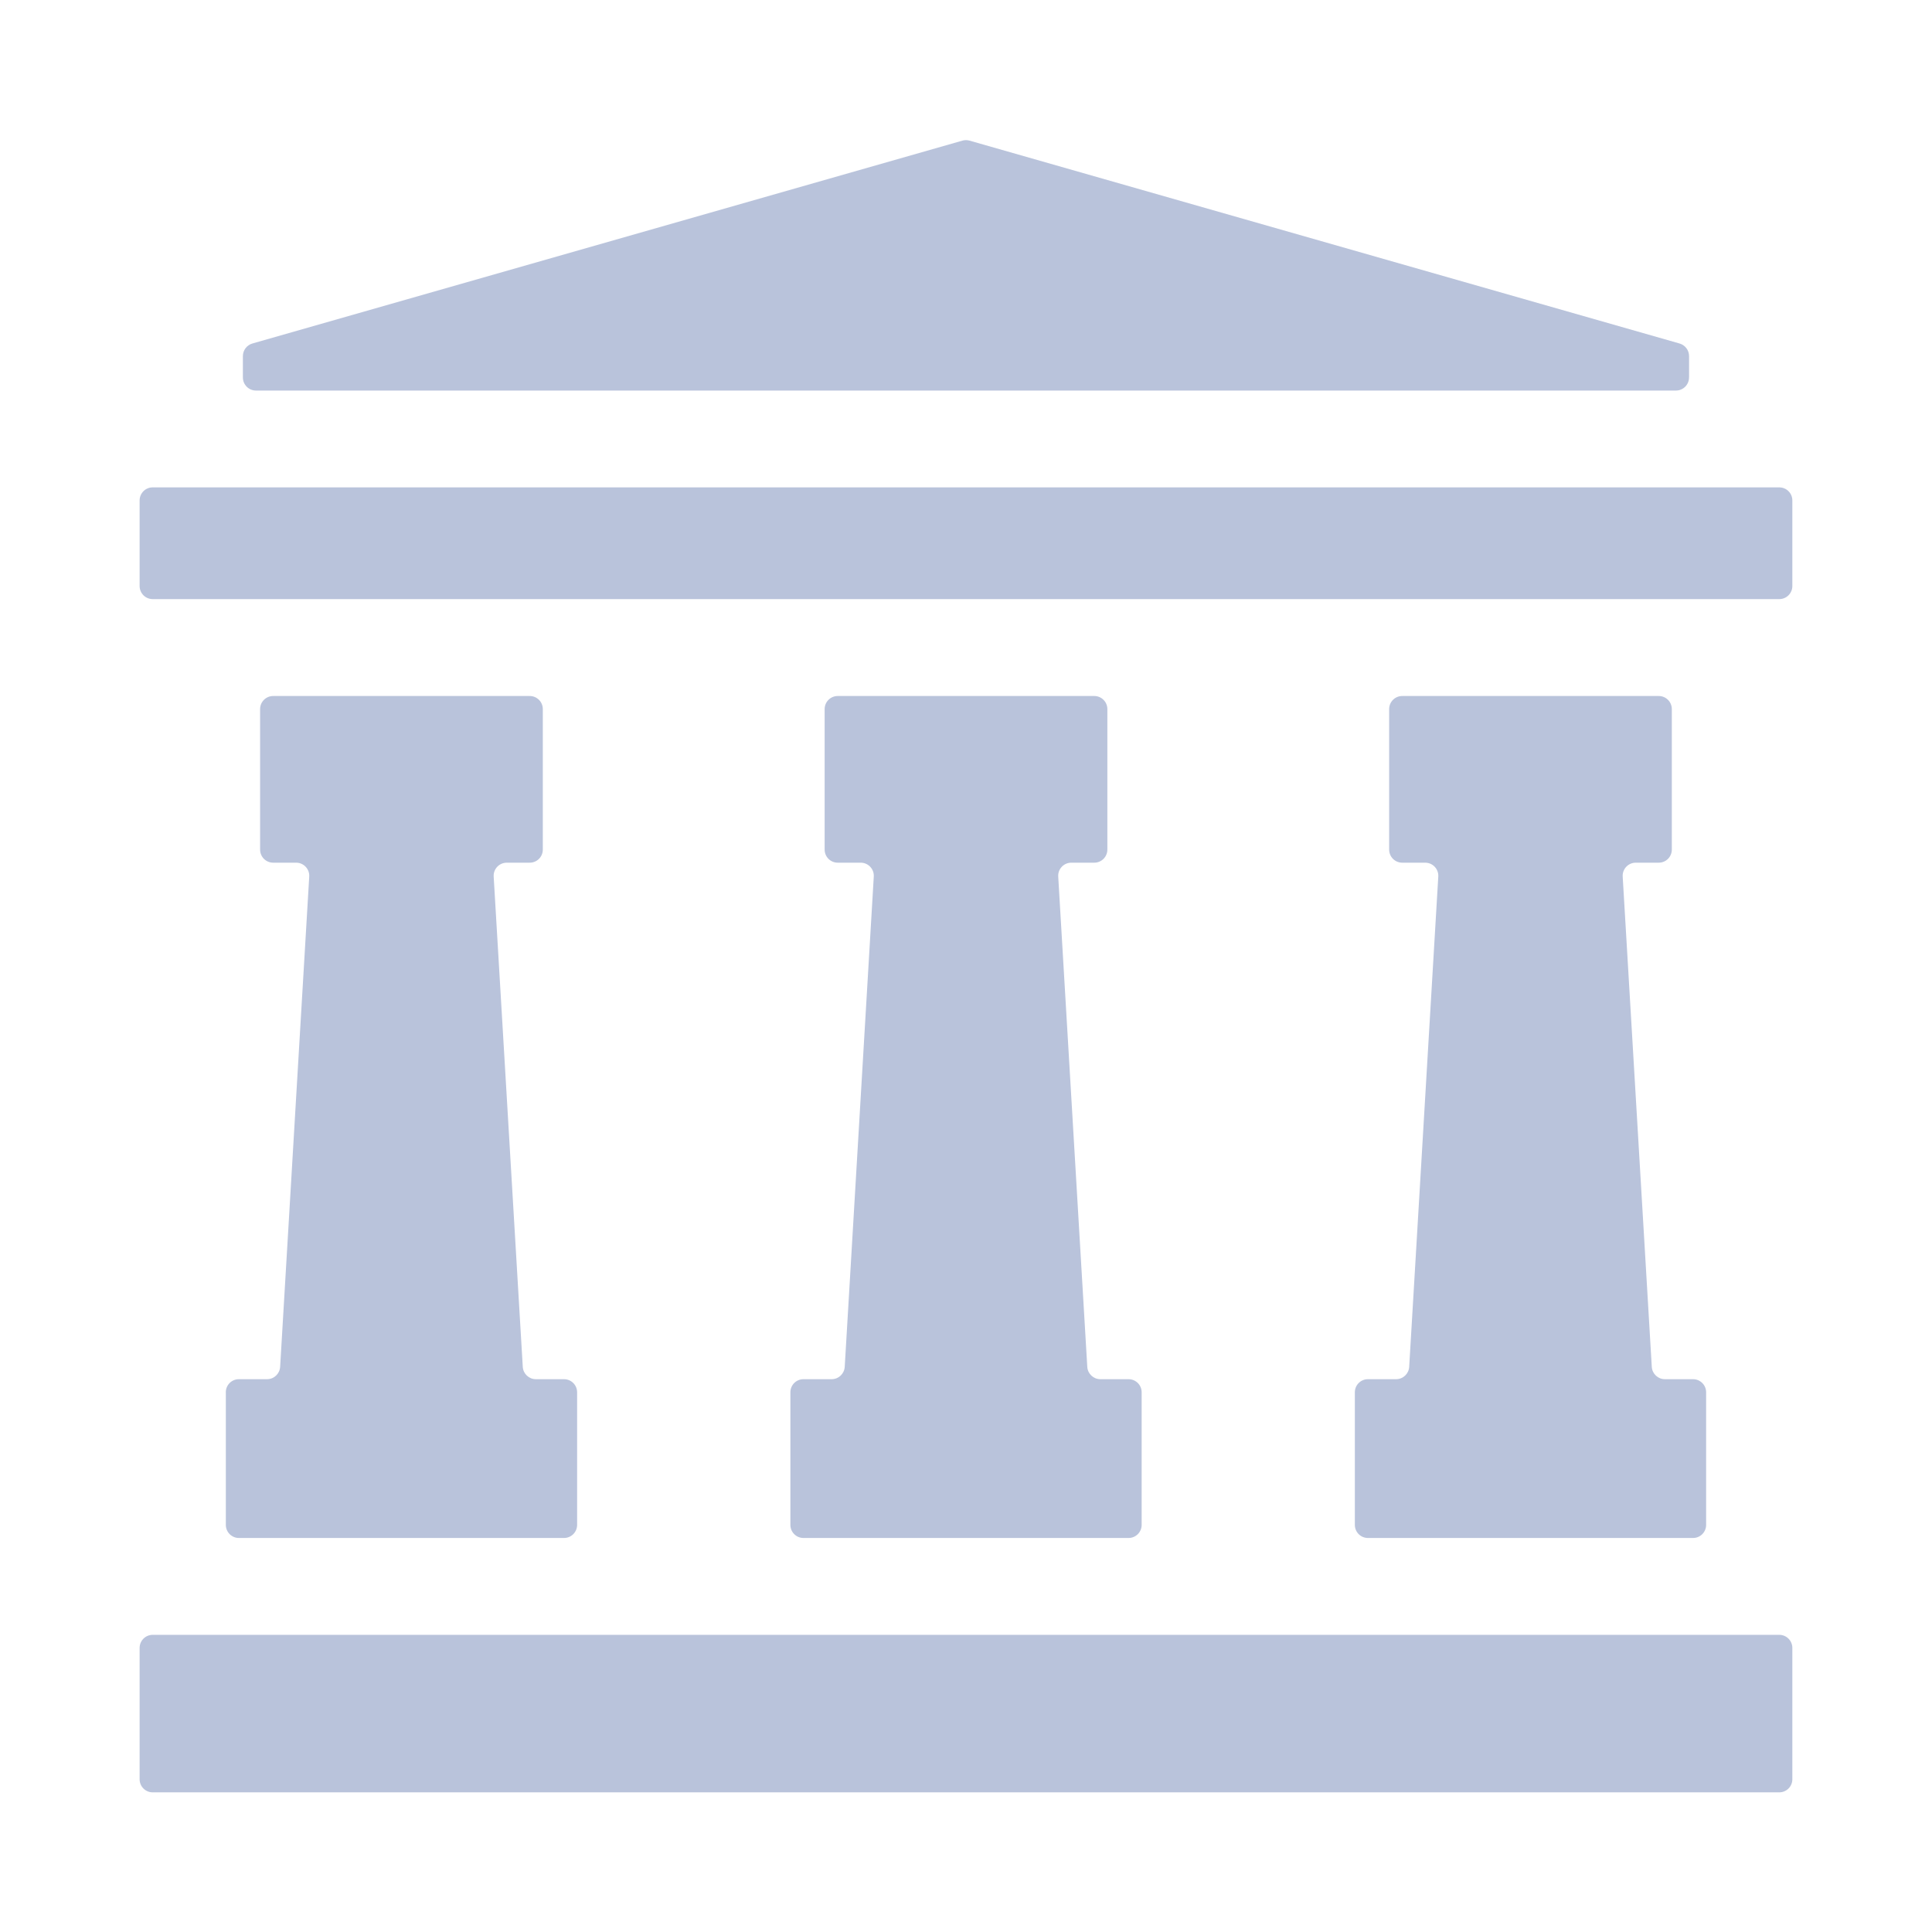 <svg xmlns="http://www.w3.org/2000/svg" id="Camada_1" data-name="Camada 1" viewBox="0 0 512 512"><defs><style>      .cls-1 {        fill: #b9c3db;      }    </style></defs><path class="cls-1" d="M59.85,368.97v35.14c0,1.92,1.55,3.47,3.47,3.47h86.15c1.92,0,3.47-1.55,3.47-3.47v-35.14c0-1.92-1.55-3.47-3.47-3.47h-7.46c-1.84,0-3.36-1.43-3.47-3.27l-7.71-129.93c-.12-2,1.47-3.68,3.47-3.68h6.08c1.92,0,3.47-1.55,3.47-3.47v-37.23c0-1.92-1.55-3.47-3.47-3.47h-67.98c-1.92,0-3.47,1.55-3.47,3.47v37.23c0,1.92,1.55,3.47,3.47,3.47h6.08c2,0,3.59,1.68,3.47,3.68l-7.71,129.93c-.11,1.84-1.63,3.27-3.47,3.27h-7.46c-1.92,0-3.47,1.55-3.47,3.47Z"></path><path class="cls-1" d="M439.59,184.45h-67.98c-1.92,0-3.47,1.55-3.47,3.47v37.23c0,1.92,1.55,3.47,3.47,3.47h6.08c2,0,3.59,1.68,3.47,3.68l-7.71,129.93c-.11,1.84-1.63,3.27-3.47,3.27h-7.46c-1.92,0-3.47,1.55-3.47,3.47v35.14c0,1.92,1.55,3.47,3.47,3.47h86.15c1.92,0,3.47-1.55,3.47-3.47v-35.14c0-1.92-1.55-3.47-3.47-3.47h-7.46c-1.84,0-3.36-1.43-3.47-3.27l-7.71-129.93c-.12-2,1.47-3.68,3.47-3.68h6.08c1.92,0,3.47-1.55,3.47-3.47v-37.23c0-1.92-1.55-3.47-3.47-3.47Z"></path><path class="cls-1" d="M299.07,365.5h-7.46c-1.84,0-3.36-1.43-3.47-3.27l-7.7-129.93c-.12-2,1.47-3.68,3.47-3.68h6.08c1.92,0,3.47-1.55,3.47-3.47v-37.23c0-1.92-1.55-3.47-3.47-3.47h-67.98c-1.92,0-3.47,1.55-3.47,3.47v37.23c0,1.92,1.55,3.47,3.47,3.47h6.08c2,0,3.59,1.68,3.47,3.68l-7.7,129.93c-.11,1.84-1.63,3.27-3.47,3.27h-7.46c-1.92,0-3.47,1.55-3.47,3.47v35.14c0,1.92,1.55,3.47,3.47,3.47h86.15c1.92,0,3.47-1.55,3.47-3.47v-35.14c0-1.92-1.55-3.47-3.47-3.47Z"></path><path class="cls-1" d="M40.47,129.16h431.05c1.92,0,3.47,1.55,3.47,3.47v22.67c0,1.92-1.55,3.47-3.47,3.47H40.47c-1.92,0-3.47-1.55-3.47-3.47v-22.67c0-1.92,1.55-3.47,3.47-3.47Z"></path><path class="cls-1" d="M40.47,433.25h431.05c1.92,0,3.47,1.55,3.47,3.47v34.8c0,1.92-1.55,3.47-3.47,3.47H40.47c-1.92,0-3.47-1.55-3.47-3.47v-34.8c0-1.92,1.55-3.47,3.47-3.47Z"></path><path class="cls-1" d="M447.62,100.03v-5.66c0-1.55-1.03-2.91-2.52-3.34l-188.15-53.76c-.62-.18-1.28-.18-1.91,0l-188.15,53.76c-1.49.43-2.52,1.79-2.52,3.34v5.66c0,1.92,1.55,3.47,3.47,3.47h376.3c1.92,0,3.47-1.55,3.47-3.47Z"></path></svg>